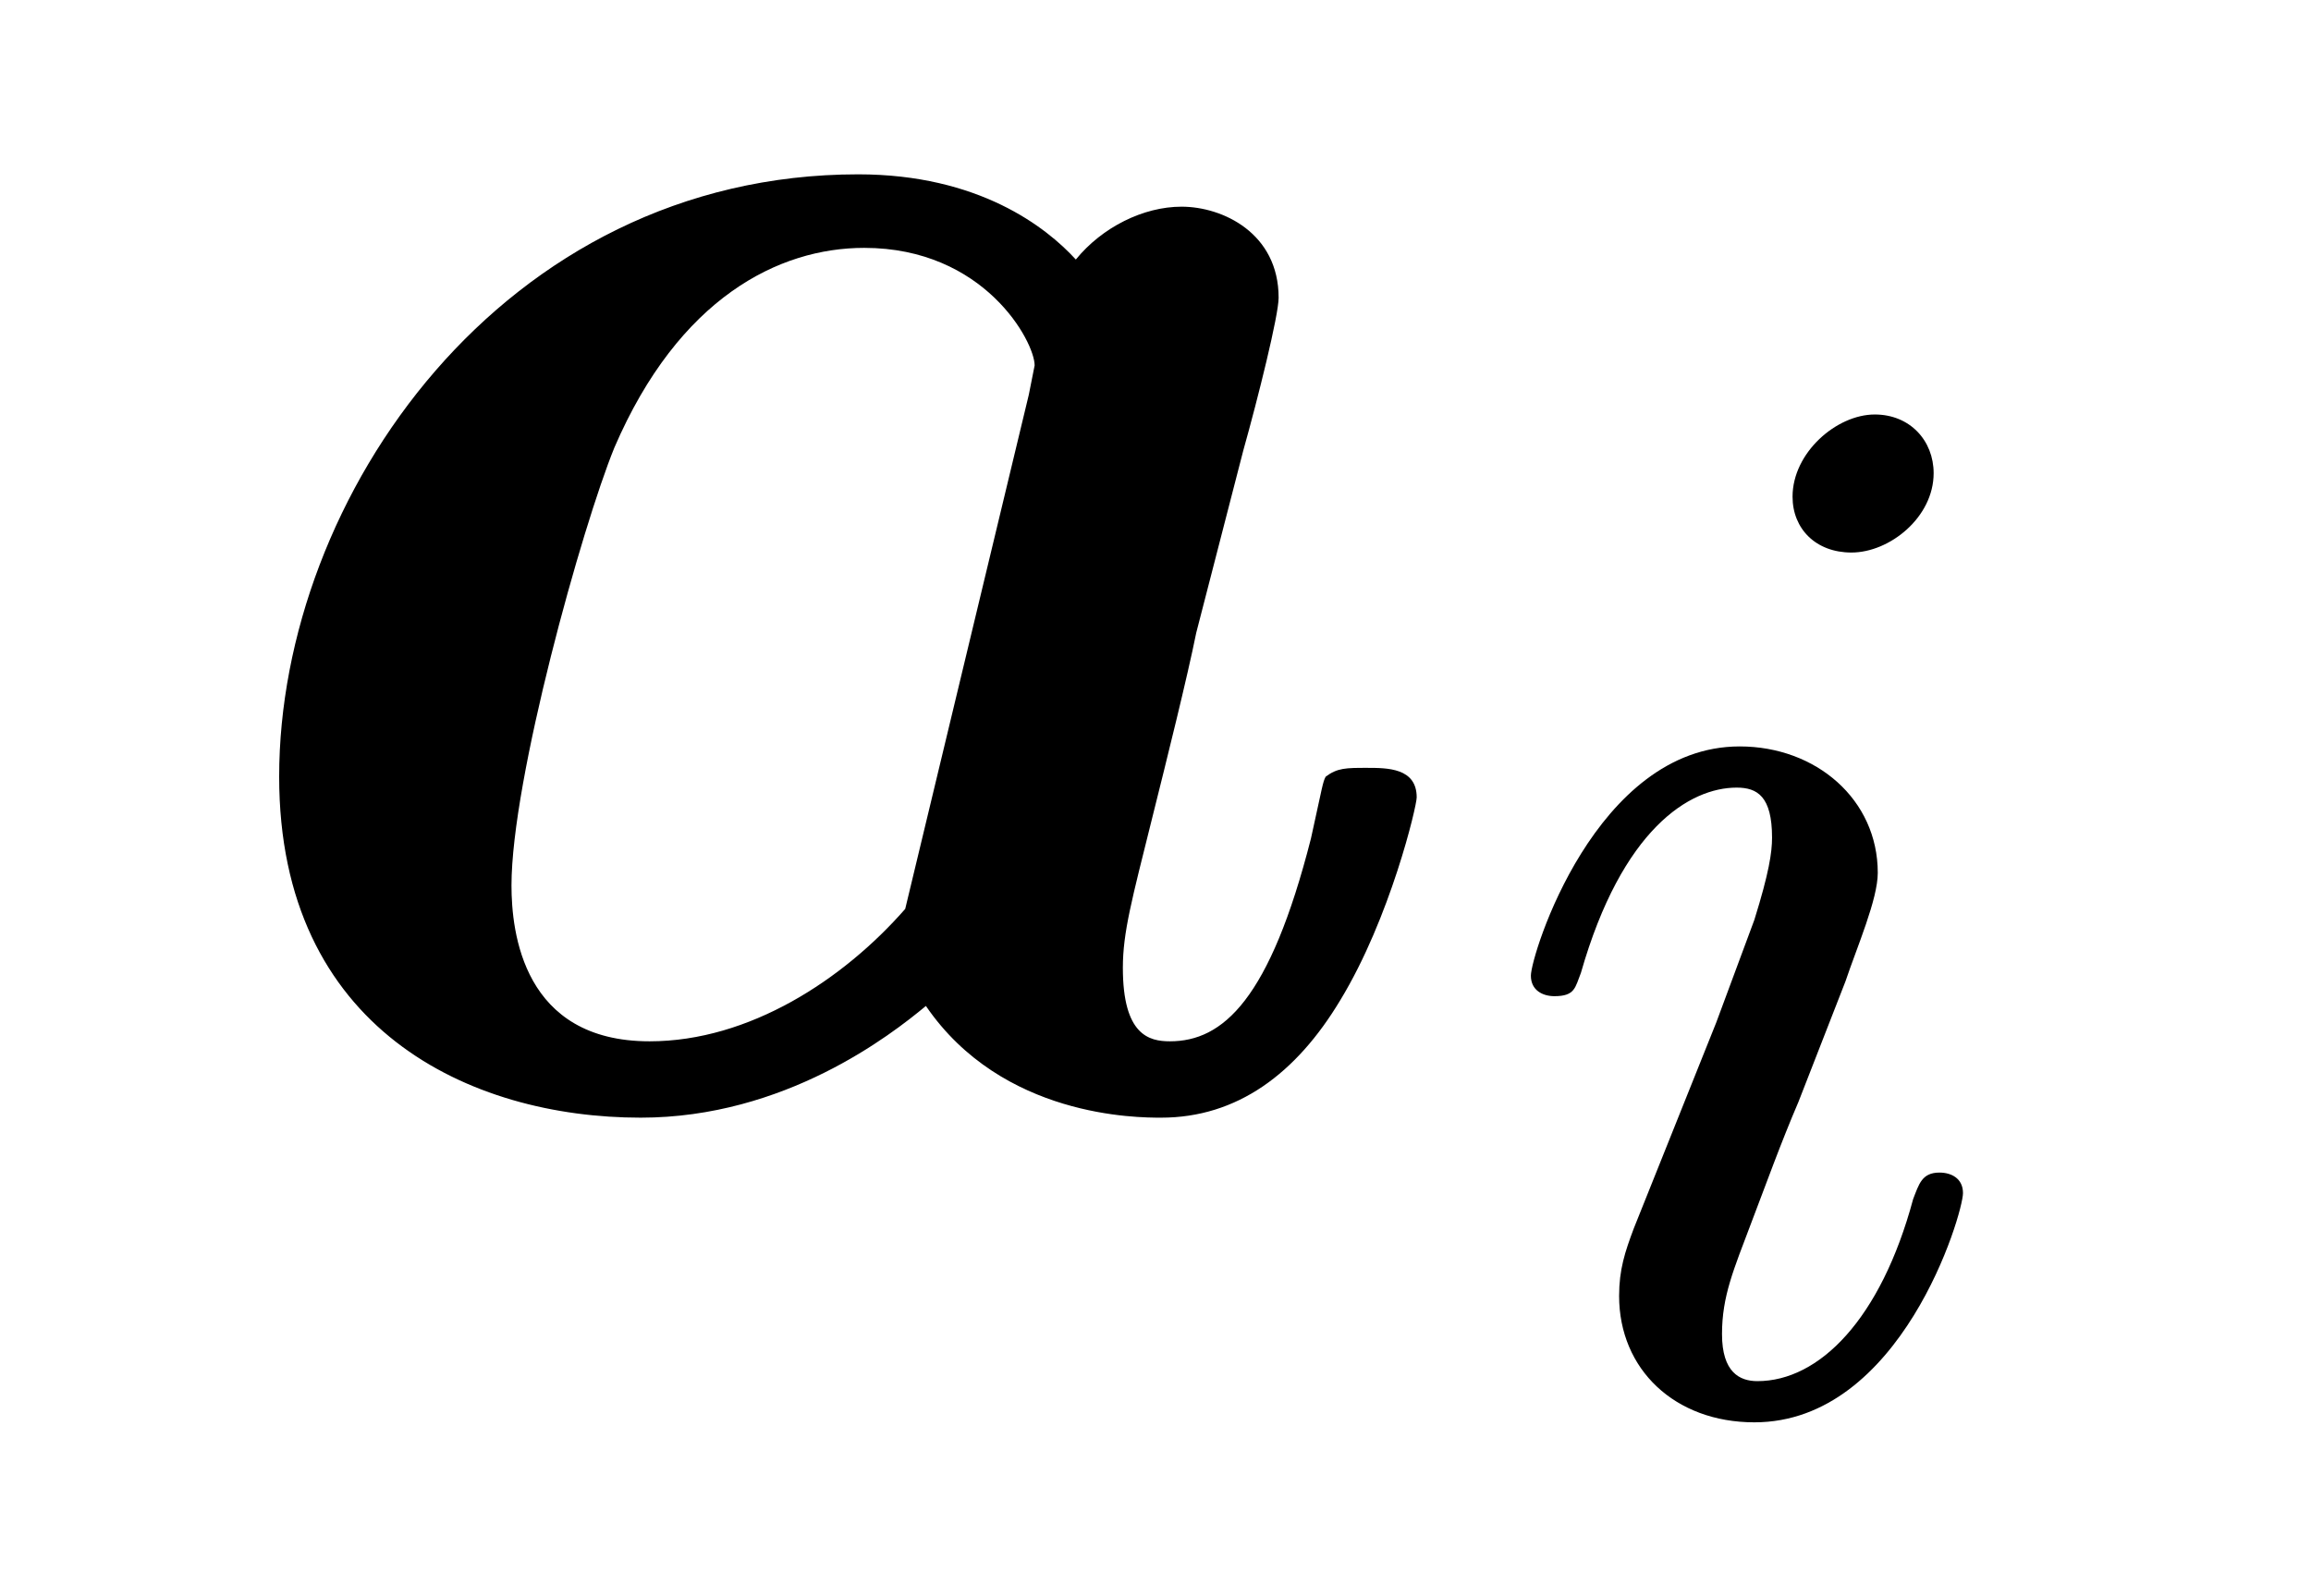 <?xml version="1.0" encoding="UTF-8"?>
<svg xmlns="http://www.w3.org/2000/svg" xmlns:xlink="http://www.w3.org/1999/xlink" viewBox="0 0 12.285 8.485" version="1.2">
<defs>
<g>
<symbol overflow="visible" id="glyph0-0">
<path style="stroke:none;" d=""/>
</symbol>
<symbol overflow="visible" id="glyph0-1">
<path style="stroke:none;" d="M 5.609 -3.453 C 5.688 -3.734 5.797 -4.172 5.797 -4.266 C 5.797 -4.609 5.5 -4.75 5.281 -4.75 C 5.078 -4.75 4.859 -4.641 4.719 -4.469 C 4.562 -4.641 4.203 -4.922 3.562 -4.922 C 1.672 -4.922 0.484 -3.203 0.484 -1.719 C 0.484 -0.375 1.5 0.094 2.406 0.094 C 3.172 0.094 3.734 -0.344 3.922 -0.5 C 4.328 0.094 5.047 0.094 5.172 0.094 C 5.578 0.094 5.891 -0.141 6.125 -0.531 C 6.391 -0.969 6.531 -1.562 6.531 -1.609 C 6.531 -1.766 6.375 -1.766 6.266 -1.766 C 6.156 -1.766 6.109 -1.766 6.047 -1.719 C 6.031 -1.688 6.031 -1.672 5.969 -1.391 C 5.75 -0.531 5.5 -0.312 5.219 -0.312 C 5.109 -0.312 4.969 -0.344 4.969 -0.703 C 4.969 -0.891 5.016 -1.062 5.125 -1.5 C 5.203 -1.812 5.312 -2.25 5.359 -2.484 Z M 3.812 -1.016 C 3.484 -0.641 2.984 -0.312 2.453 -0.312 C 1.781 -0.312 1.719 -0.891 1.719 -1.141 C 1.719 -1.703 2.094 -3.047 2.266 -3.469 C 2.609 -4.266 3.141 -4.531 3.594 -4.531 C 4.234 -4.531 4.5 -4.031 4.5 -3.906 L 4.469 -3.75 Z M 3.812 -1.016 "/>
</symbol>
<symbol overflow="visible" id="glyph1-0">
<path style="stroke:none;" d=""/>
</symbol>
<symbol overflow="visible" id="glyph1-1">
<path style="stroke:none;" d="M 2.375 -4.969 C 2.375 -5.141 2.25 -5.281 2.062 -5.281 C 1.859 -5.281 1.625 -5.078 1.625 -4.844 C 1.625 -4.672 1.75 -4.547 1.938 -4.547 C 2.141 -4.547 2.375 -4.734 2.375 -4.969 Z M 1.219 -2.047 L 0.781 -0.953 C 0.734 -0.828 0.703 -0.734 0.703 -0.594 C 0.703 -0.203 1 0.078 1.422 0.078 C 2.203 0.078 2.531 -1.031 2.531 -1.141 C 2.531 -1.219 2.469 -1.25 2.406 -1.25 C 2.312 -1.25 2.297 -1.188 2.266 -1.109 C 2.094 -0.469 1.766 -0.141 1.438 -0.141 C 1.344 -0.141 1.25 -0.188 1.25 -0.391 C 1.25 -0.594 1.312 -0.734 1.406 -0.984 C 1.484 -1.188 1.562 -1.406 1.656 -1.625 L 1.906 -2.266 C 1.969 -2.453 2.078 -2.703 2.078 -2.844 C 2.078 -3.234 1.75 -3.516 1.344 -3.516 C 0.578 -3.516 0.234 -2.406 0.234 -2.297 C 0.234 -2.219 0.297 -2.188 0.359 -2.188 C 0.469 -2.188 0.469 -2.234 0.5 -2.312 C 0.719 -3.078 1.078 -3.297 1.328 -3.297 C 1.438 -3.297 1.516 -3.25 1.516 -3.031 C 1.516 -2.953 1.5 -2.844 1.422 -2.594 Z M 1.219 -2.047 "/>
</symbol>
</g>
</defs>
<g id="surface1">
<g style="fill:rgb(0%,0%,0%);fill-opacity:1;">
  <use xlink:href="#glyph0-1" x="1" y="5.849"/>
</g>
<g style="fill:rgb(0%,0%,0%);fill-opacity:1;">
  <use xlink:href="#glyph1-1" x="7.904" y="7.485"/>
</g>
</g>
</svg>
